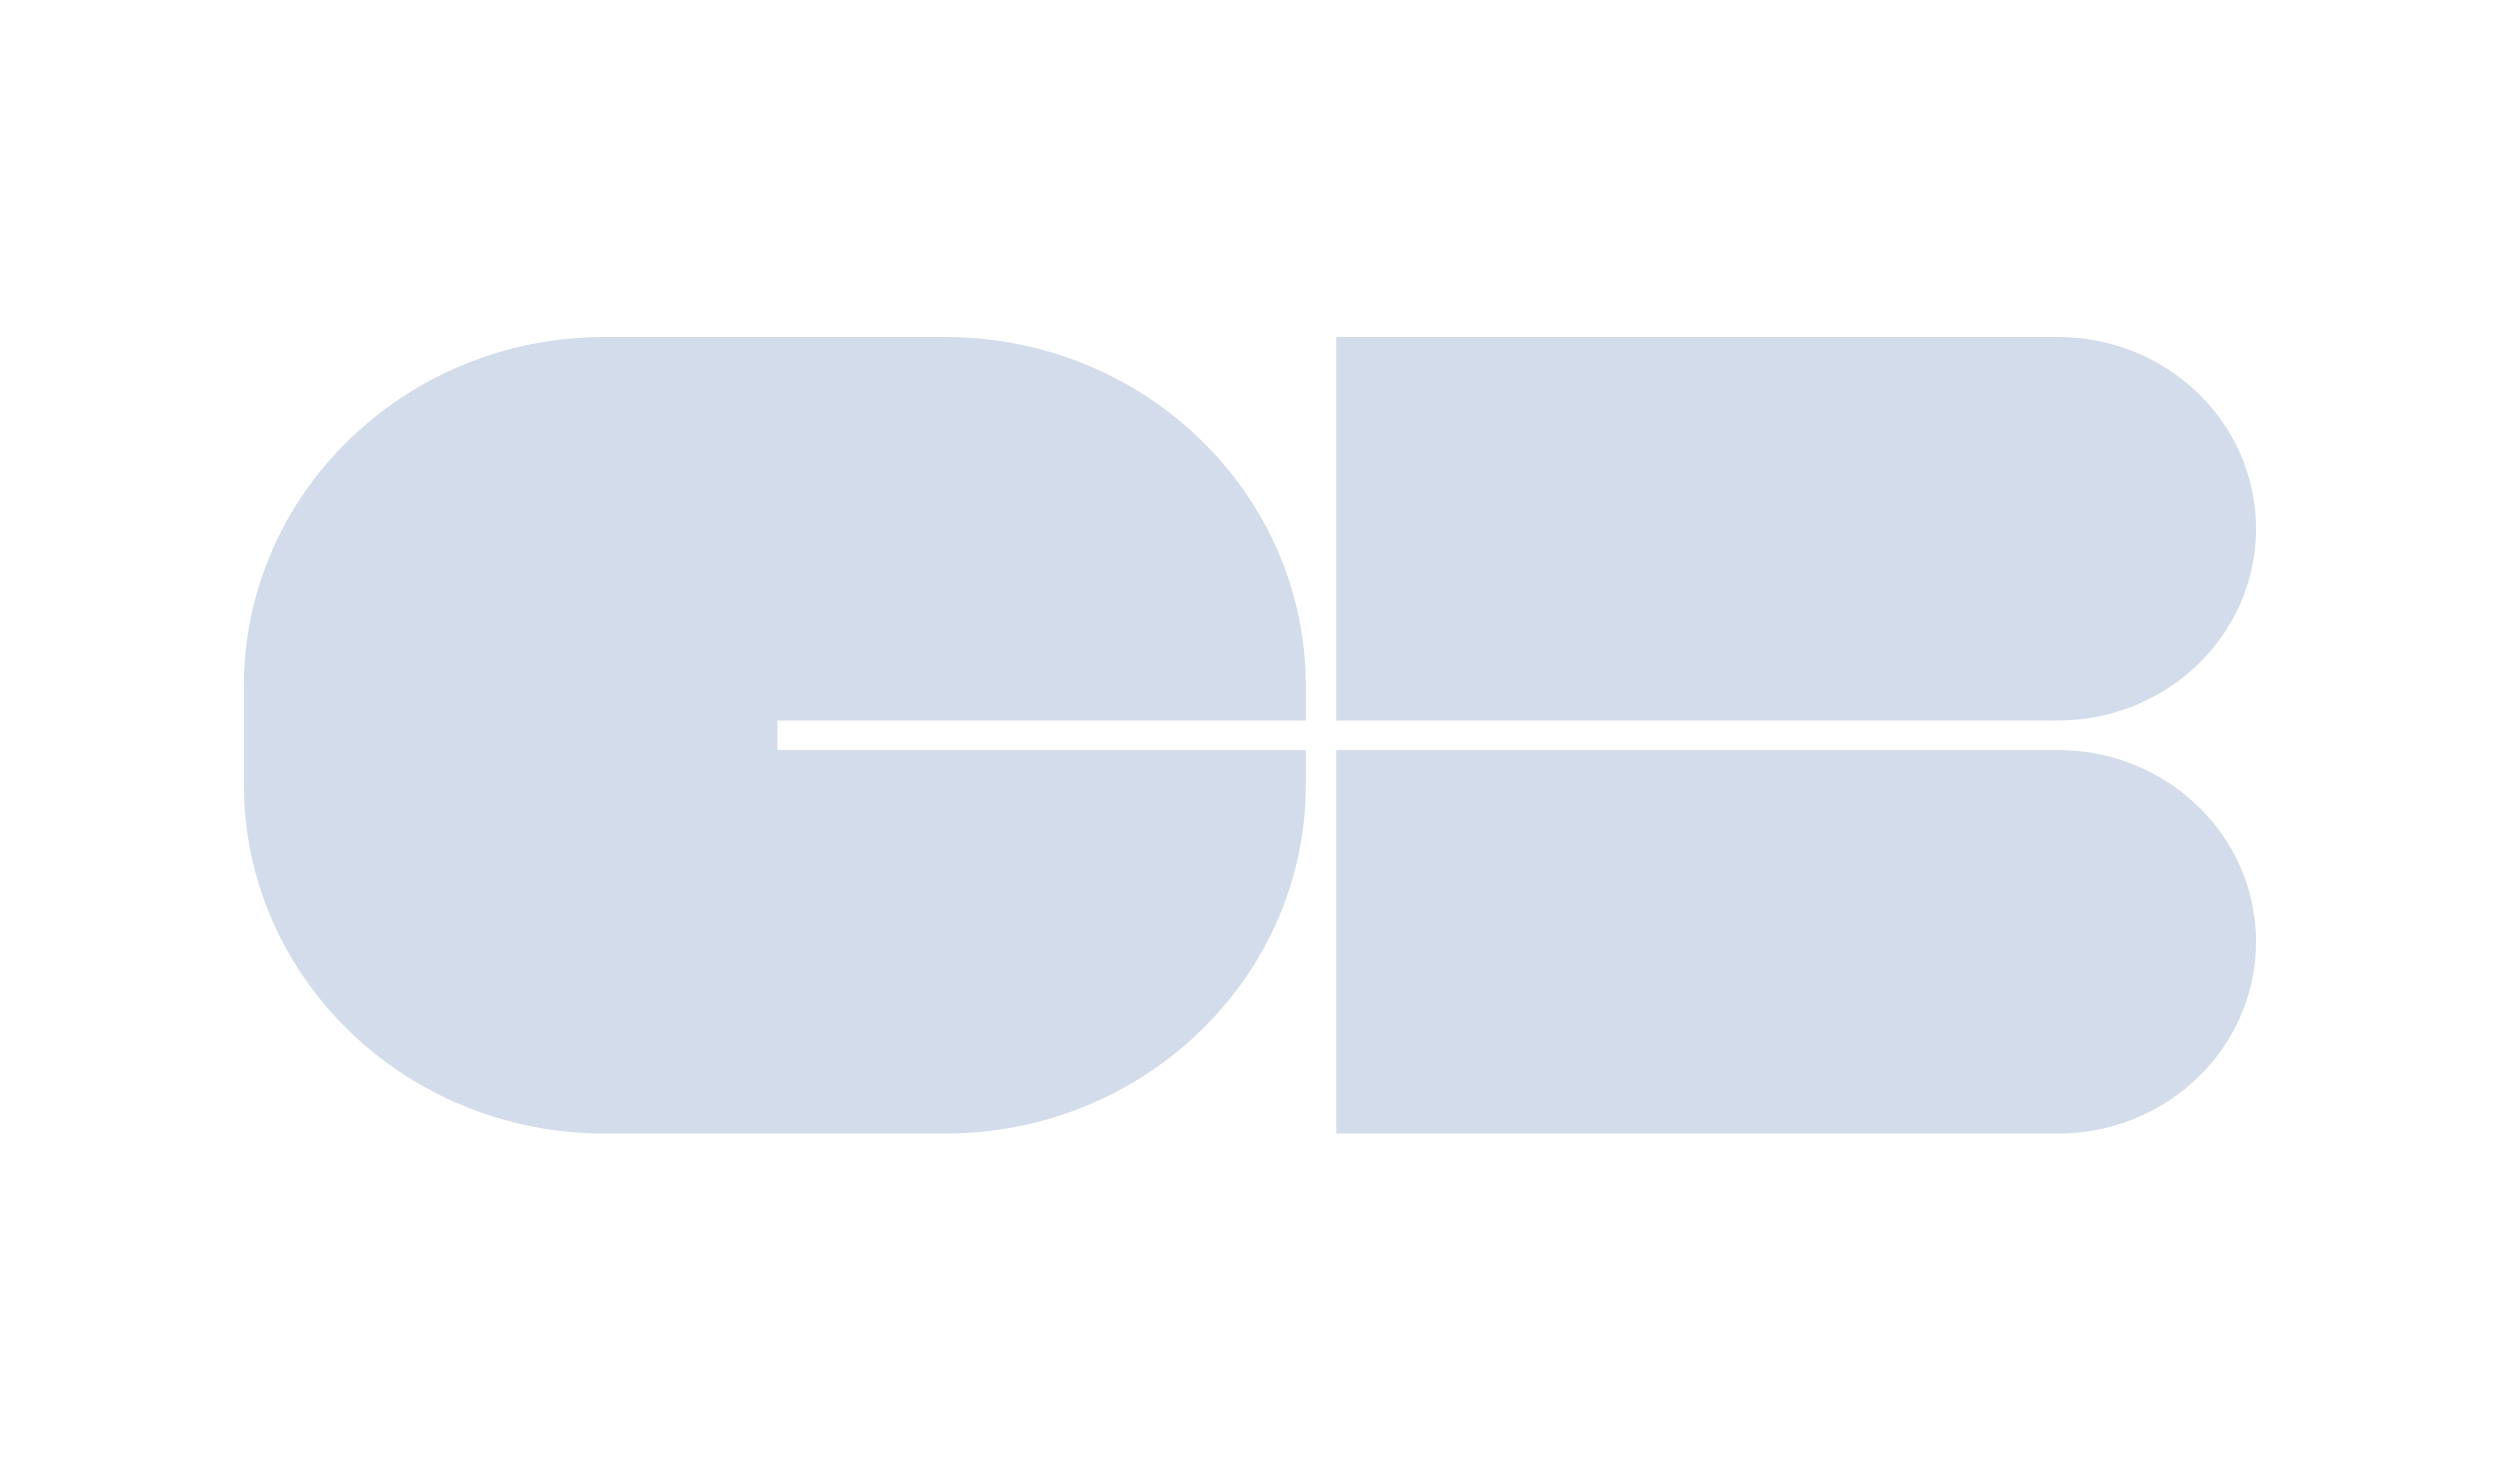 <svg width="68" height="40" viewBox="0 0 68 40" fill="none" xmlns="http://www.w3.org/2000/svg">
<path d="M6.633 18.662C6.633 13.418 11.026 9.166 16.446 9.166H25.706C31.125 9.166 35.519 13.418 35.519 18.662V19.598H21.145V20.401H35.519V21.337C35.519 26.581 31.125 30.833 25.706 30.833H16.446C11.026 30.833 6.633 26.581 6.633 21.337V18.662Z" fill="#D3DCEA"/>
<path d="M36.348 9.166H55.974C58.951 9.166 61.364 11.501 61.364 14.382C61.364 17.263 58.951 19.598 55.974 19.598H36.348V9.166Z" fill="#D3DCEA"/>
<path d="M36.348 20.401H55.974C58.951 20.401 61.364 22.736 61.364 25.617C61.364 28.497 58.951 30.833 55.974 30.833H36.348V20.401Z" fill="#D3DCEA"/>
</svg>
